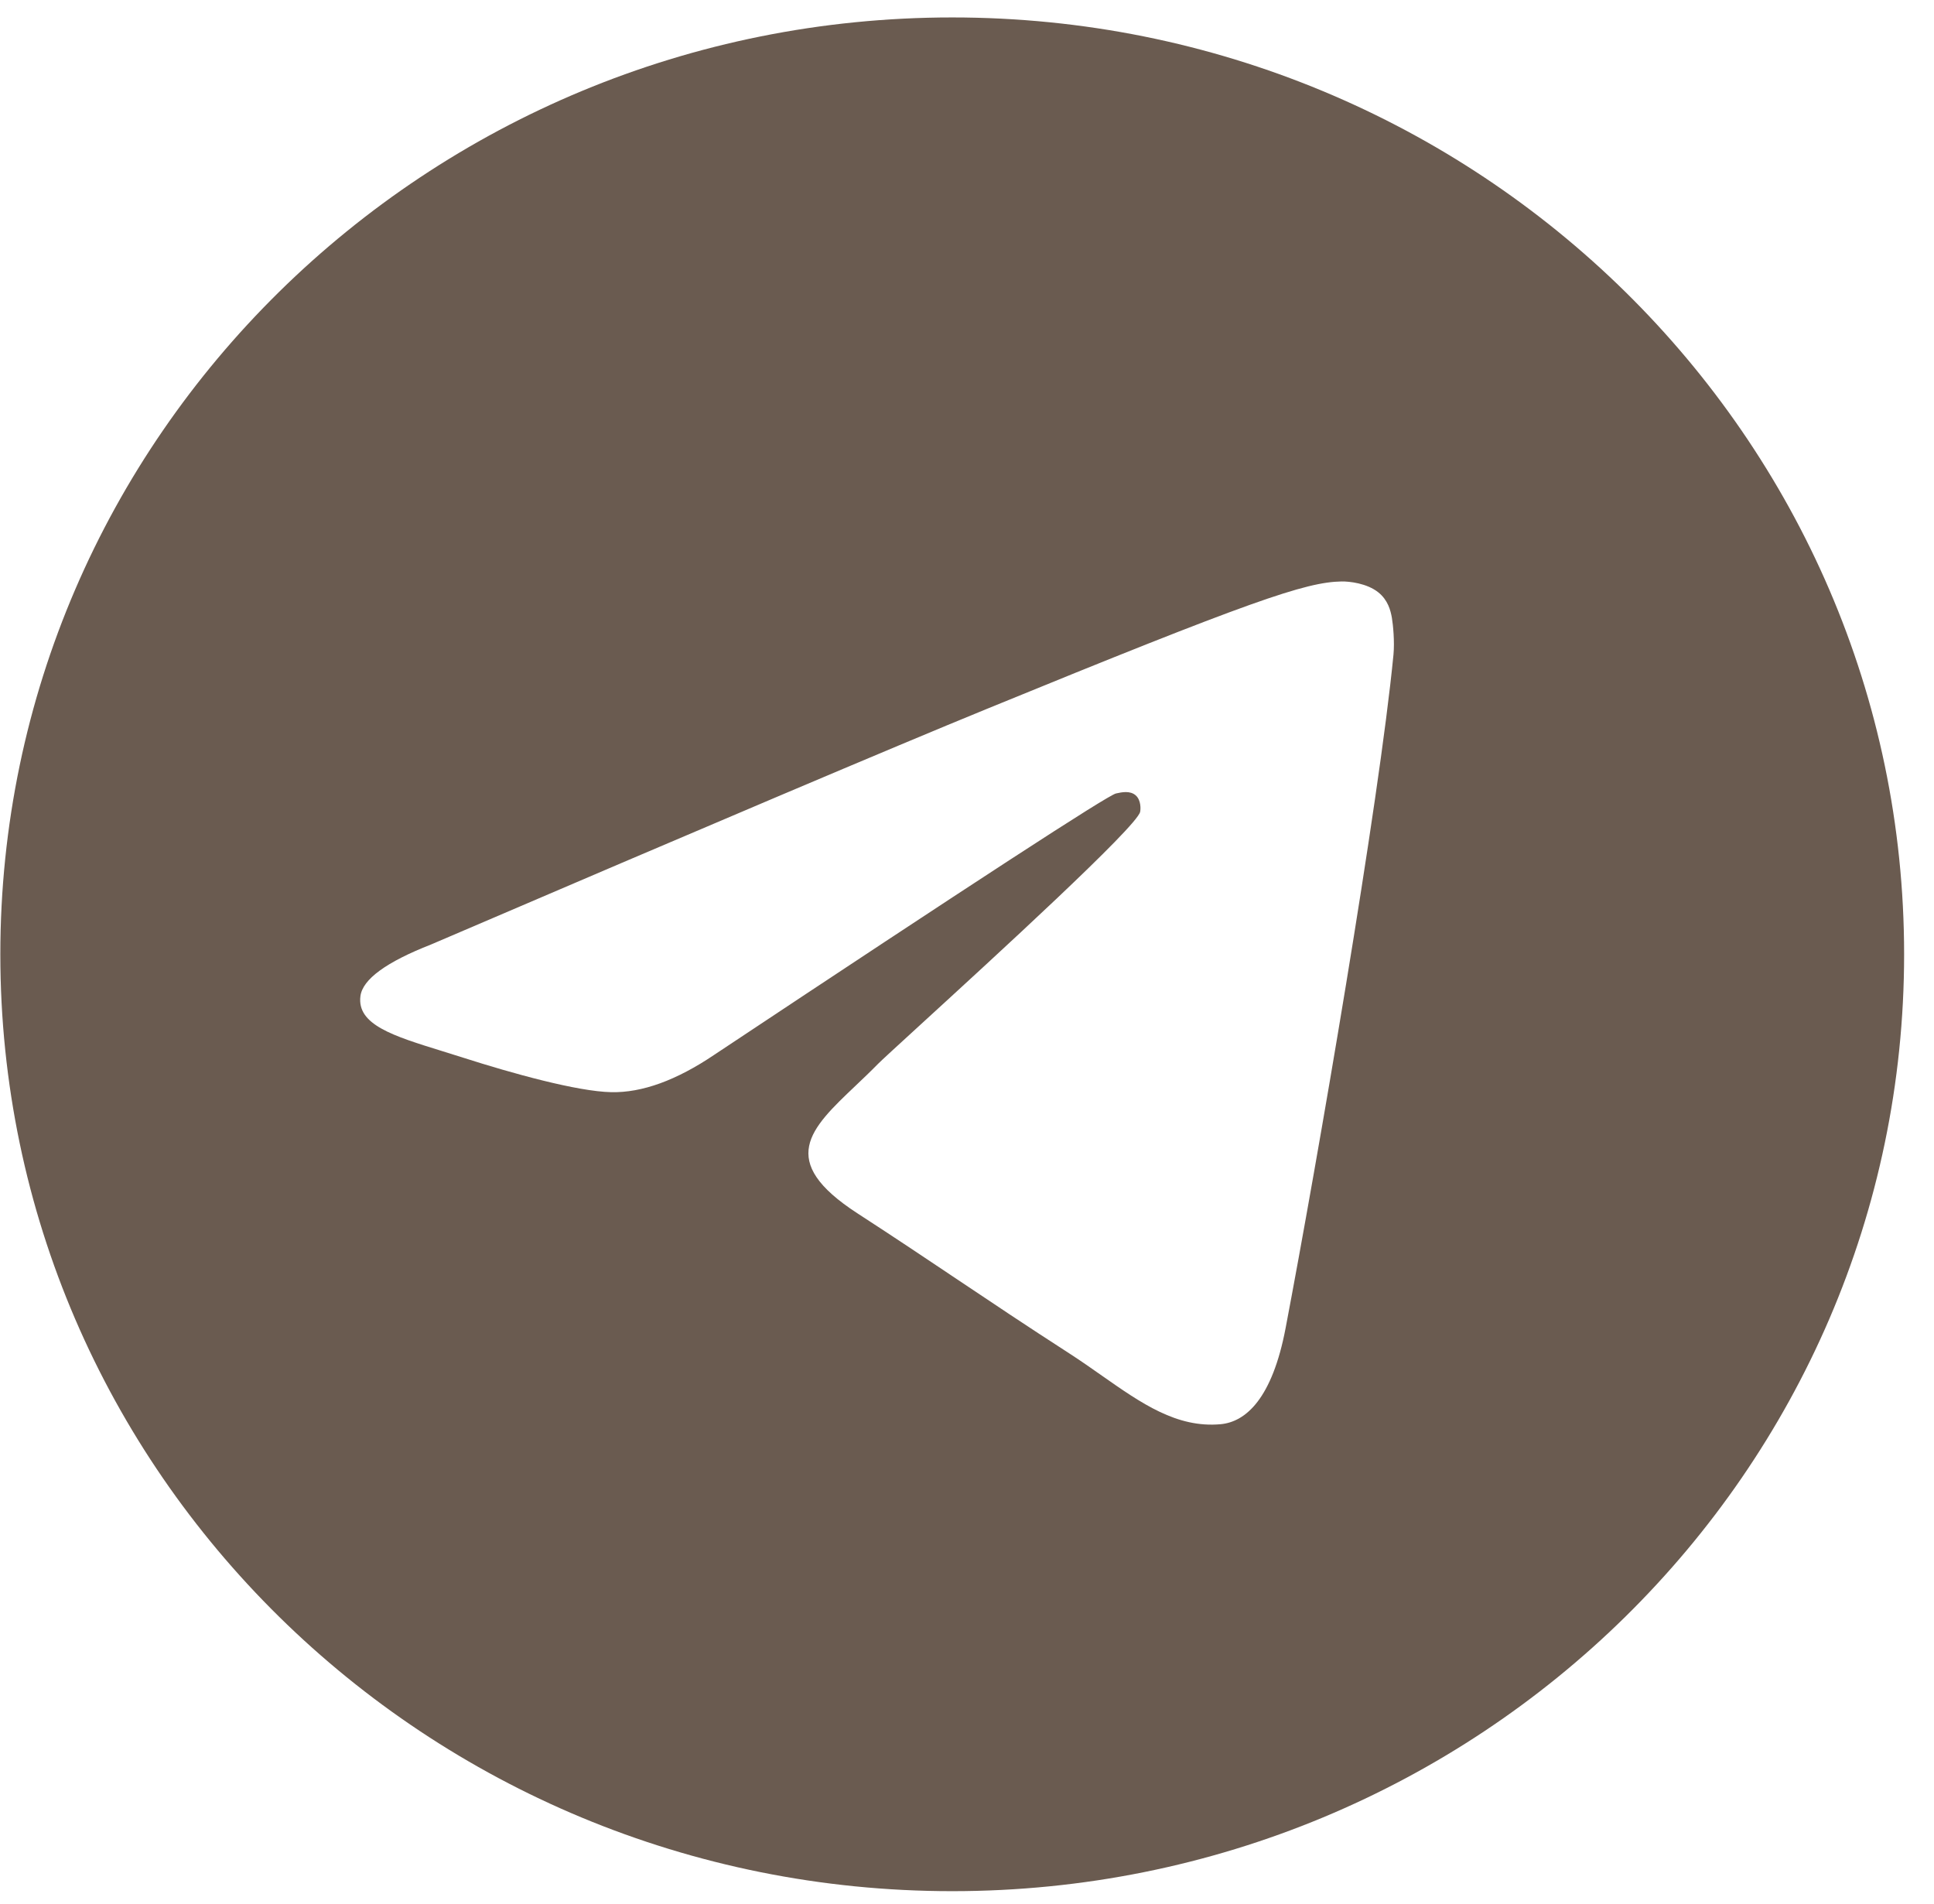 <svg width="64" height="63" fill="none" xmlns="http://www.w3.org/2000/svg"><g clip-path="url(#clip0_897_3509)"><path fill-rule="evenodd" clip-rule="evenodd" d="M63.011 31.577c0 17.121-14.103 31-31.5 31s-31.5-13.879-31.5-31c0-17.12 14.103-31 31.5-31s31.5 13.88 31.5 31zm-30.37-8.114c-3.065 1.254-9.188 3.85-18.371 7.787-1.491.584-2.272 1.155-2.343 1.713-.12.943 1.08 1.315 2.715 1.82.222.07.453.14.689.216 1.608.515 3.771 1.117 4.896 1.14 1.02.022 2.16-.392 3.416-1.241 8.58-5.7 13.01-8.58 13.287-8.643.196-.044.468-.099.652.062s.166.467.147.548c-.119.5-4.831 4.81-7.27 7.042-.76.696-1.3 1.189-1.41 1.302-.247.252-.498.49-.74.72-1.494 1.418-2.615 2.48.062 4.217 1.286.834 2.315 1.524 3.342 2.212 1.122.752 2.24 1.501 3.688 2.435.368.238.72.485 1.063.726 1.306.915 2.478 1.738 3.927 1.607.841-.077 1.71-.856 2.152-3.179 1.044-5.49 3.095-17.385 3.57-22.287.04-.43-.012-.98-.053-1.22-.043-.242-.13-.585-.449-.84-.377-.301-.96-.365-1.22-.36-1.185.02-3.003.642-11.75 4.223z" fill="#6A5B50"/></g><defs><clipPath id="clip0_897_3509"><path fill="#fff" transform="translate(.011 .577)" d="M0 0h63v62H0z"/></clipPath></defs></svg>